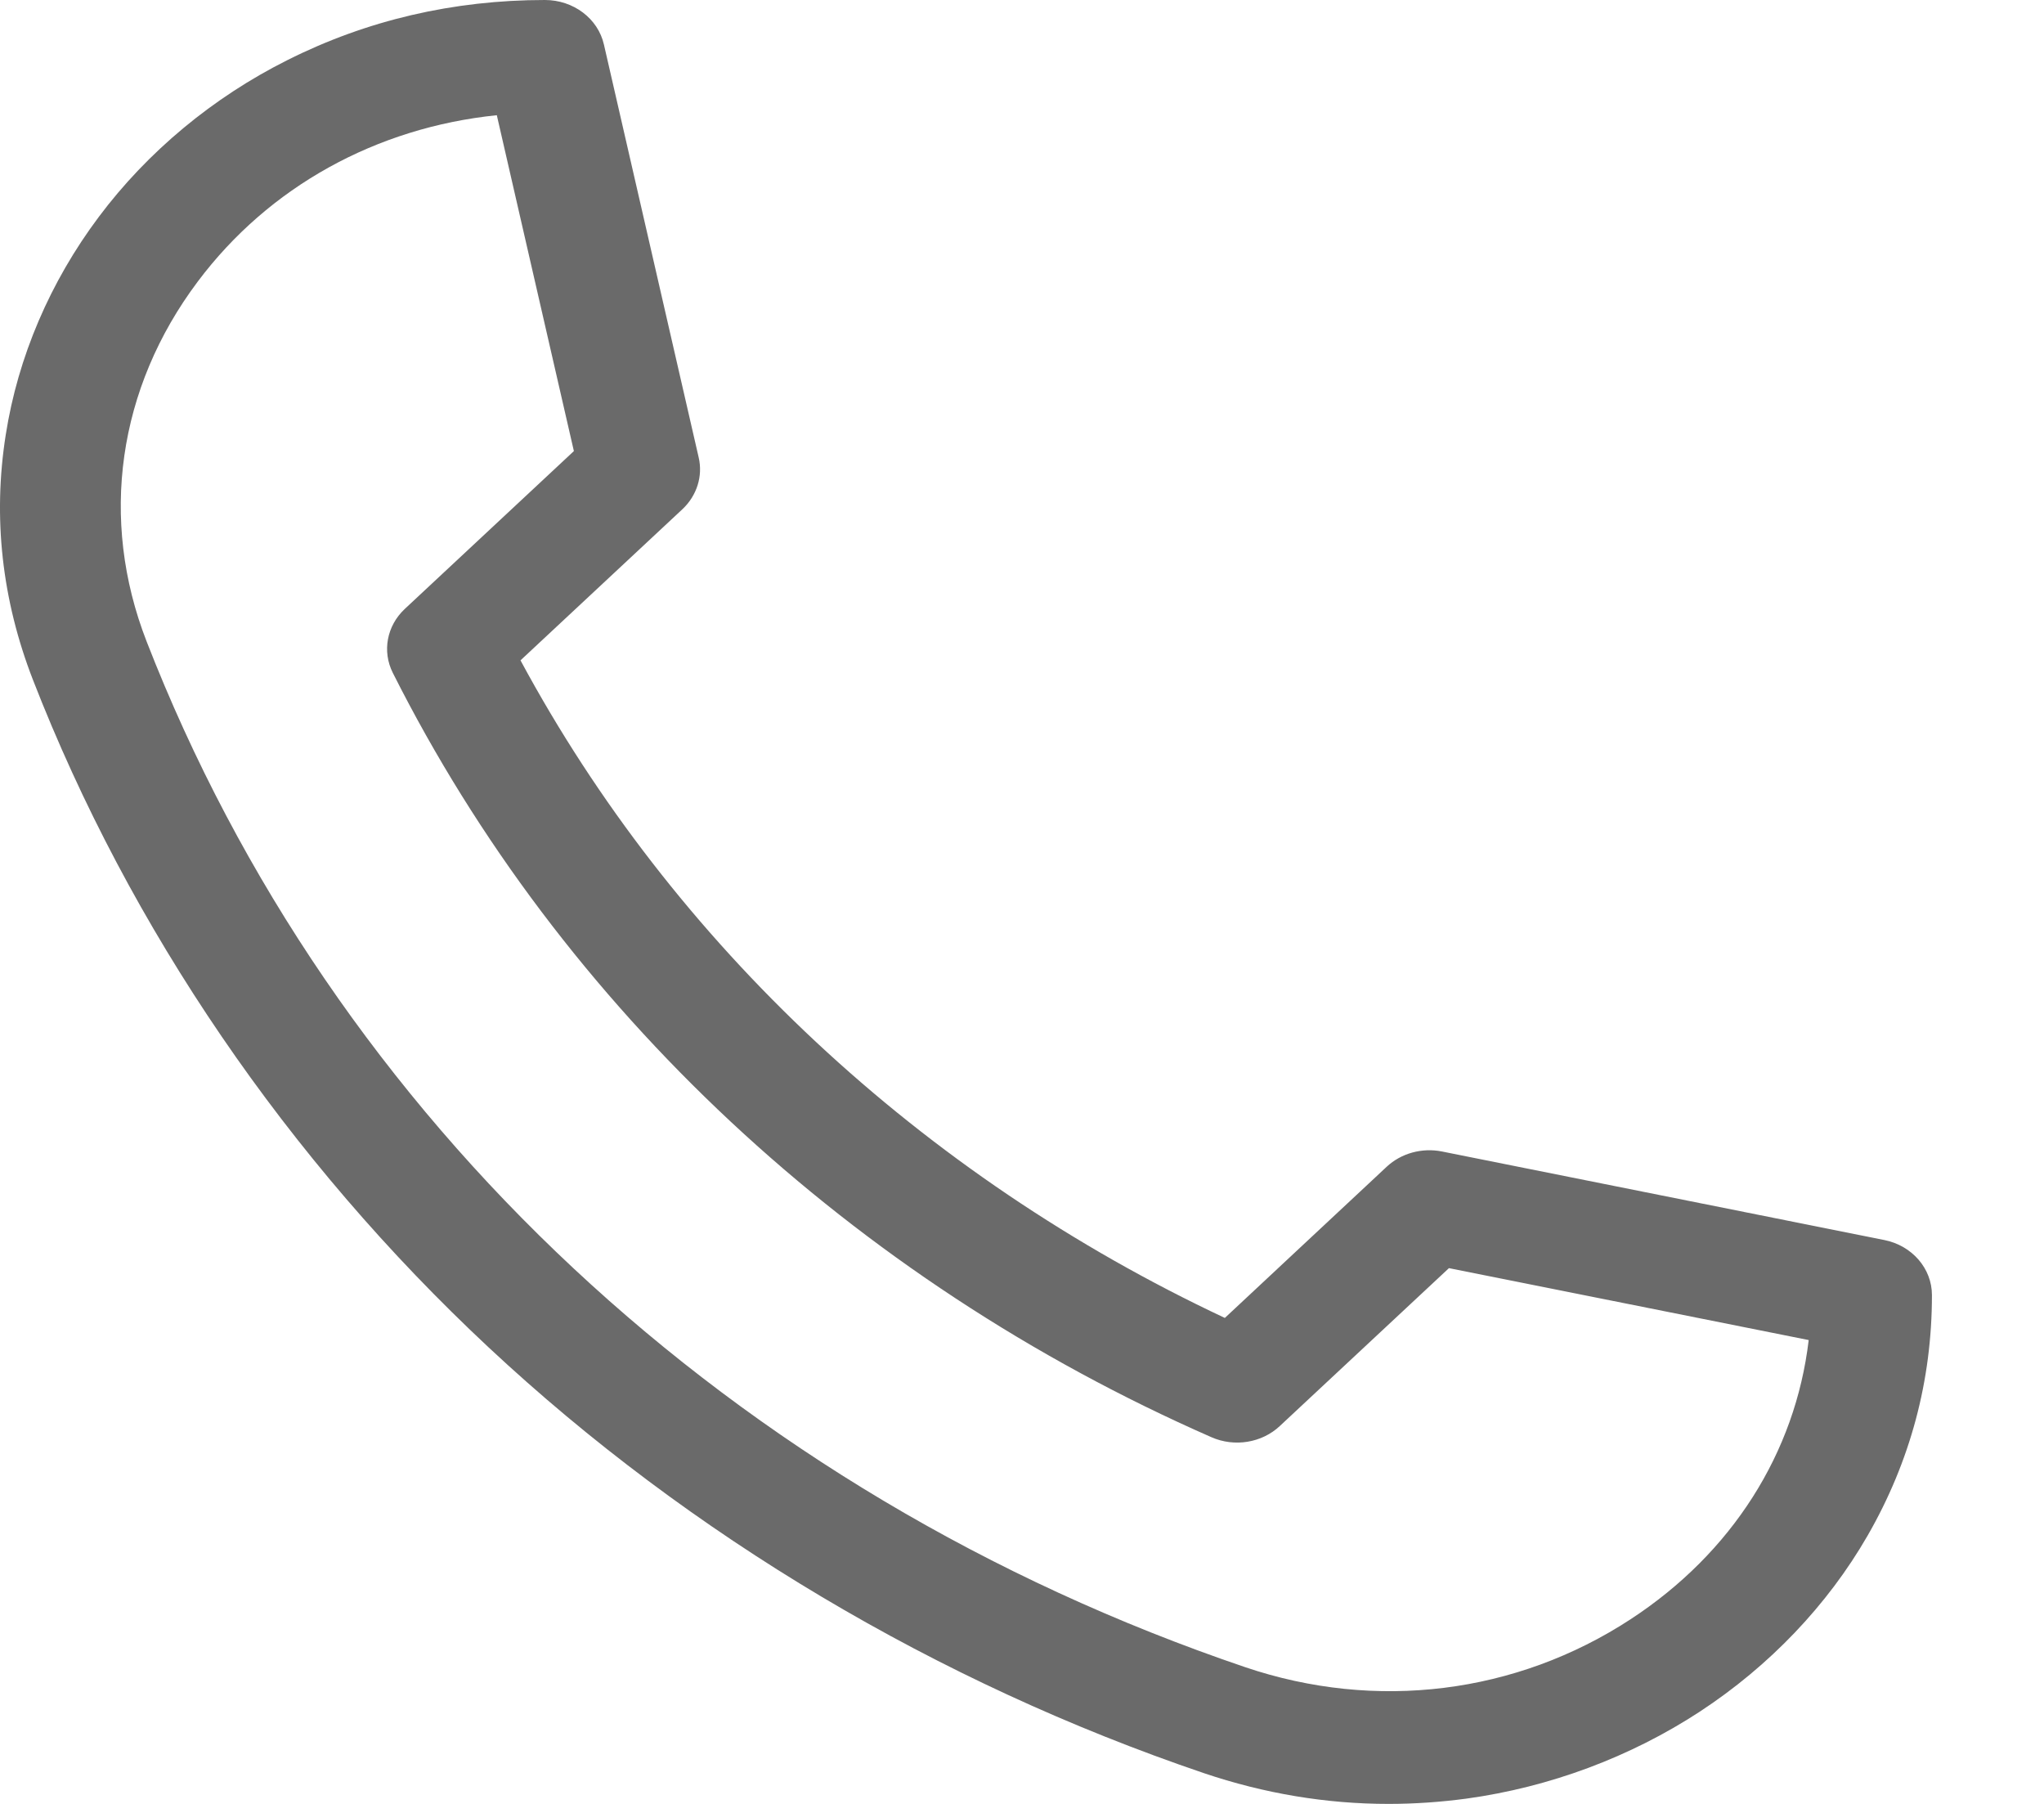 <svg width="17" height="15" viewBox="0 0 17 15" fill="none" xmlns="http://www.w3.org/2000/svg">
<path fill-rule="evenodd" clip-rule="evenodd" d="M4.065 11.205C5.74 12.769 7.797 13.992 10.012 14.744C10.515 14.914 11.03 15 11.548 15C11.764 15 11.98 14.985 12.197 14.956C12.888 14.861 13.559 14.611 14.137 14.233C14.717 13.853 15.2 13.347 15.533 12.769C15.888 12.152 16.068 11.48 16.068 10.769C16.068 10.548 15.903 10.357 15.671 10.311L11.993 9.575C11.827 9.542 11.654 9.589 11.533 9.702L10.187 10.959C7.661 9.773 5.599 7.849 4.329 5.491L5.676 4.234C5.796 4.121 5.847 3.959 5.811 3.804L5.023 0.371C4.974 0.154 4.769 0 4.532 0C3.771 0 3.05 0.168 2.39 0.5C1.771 0.81 1.228 1.261 0.822 1.803C0.417 2.343 0.149 2.969 0.048 3.614C-0.061 4.303 0.016 4.989 0.274 5.653C1.079 7.722 2.39 9.641 4.065 11.205ZM1.645 2.341C2.236 1.553 3.128 1.061 4.132 0.958L4.773 3.751L3.366 5.064C3.217 5.204 3.177 5.416 3.267 5.595C4.67 8.383 7.089 10.641 10.076 11.951C10.267 12.035 10.495 11.998 10.644 11.858L12.051 10.545L15.043 11.143C14.932 12.081 14.406 12.913 13.561 13.465C12.611 14.086 11.443 14.231 10.356 13.863C6.097 12.418 2.766 9.309 1.219 5.333C0.824 4.318 0.979 3.228 1.645 2.341Z" fill="#6A6A6A"/>
</svg>
